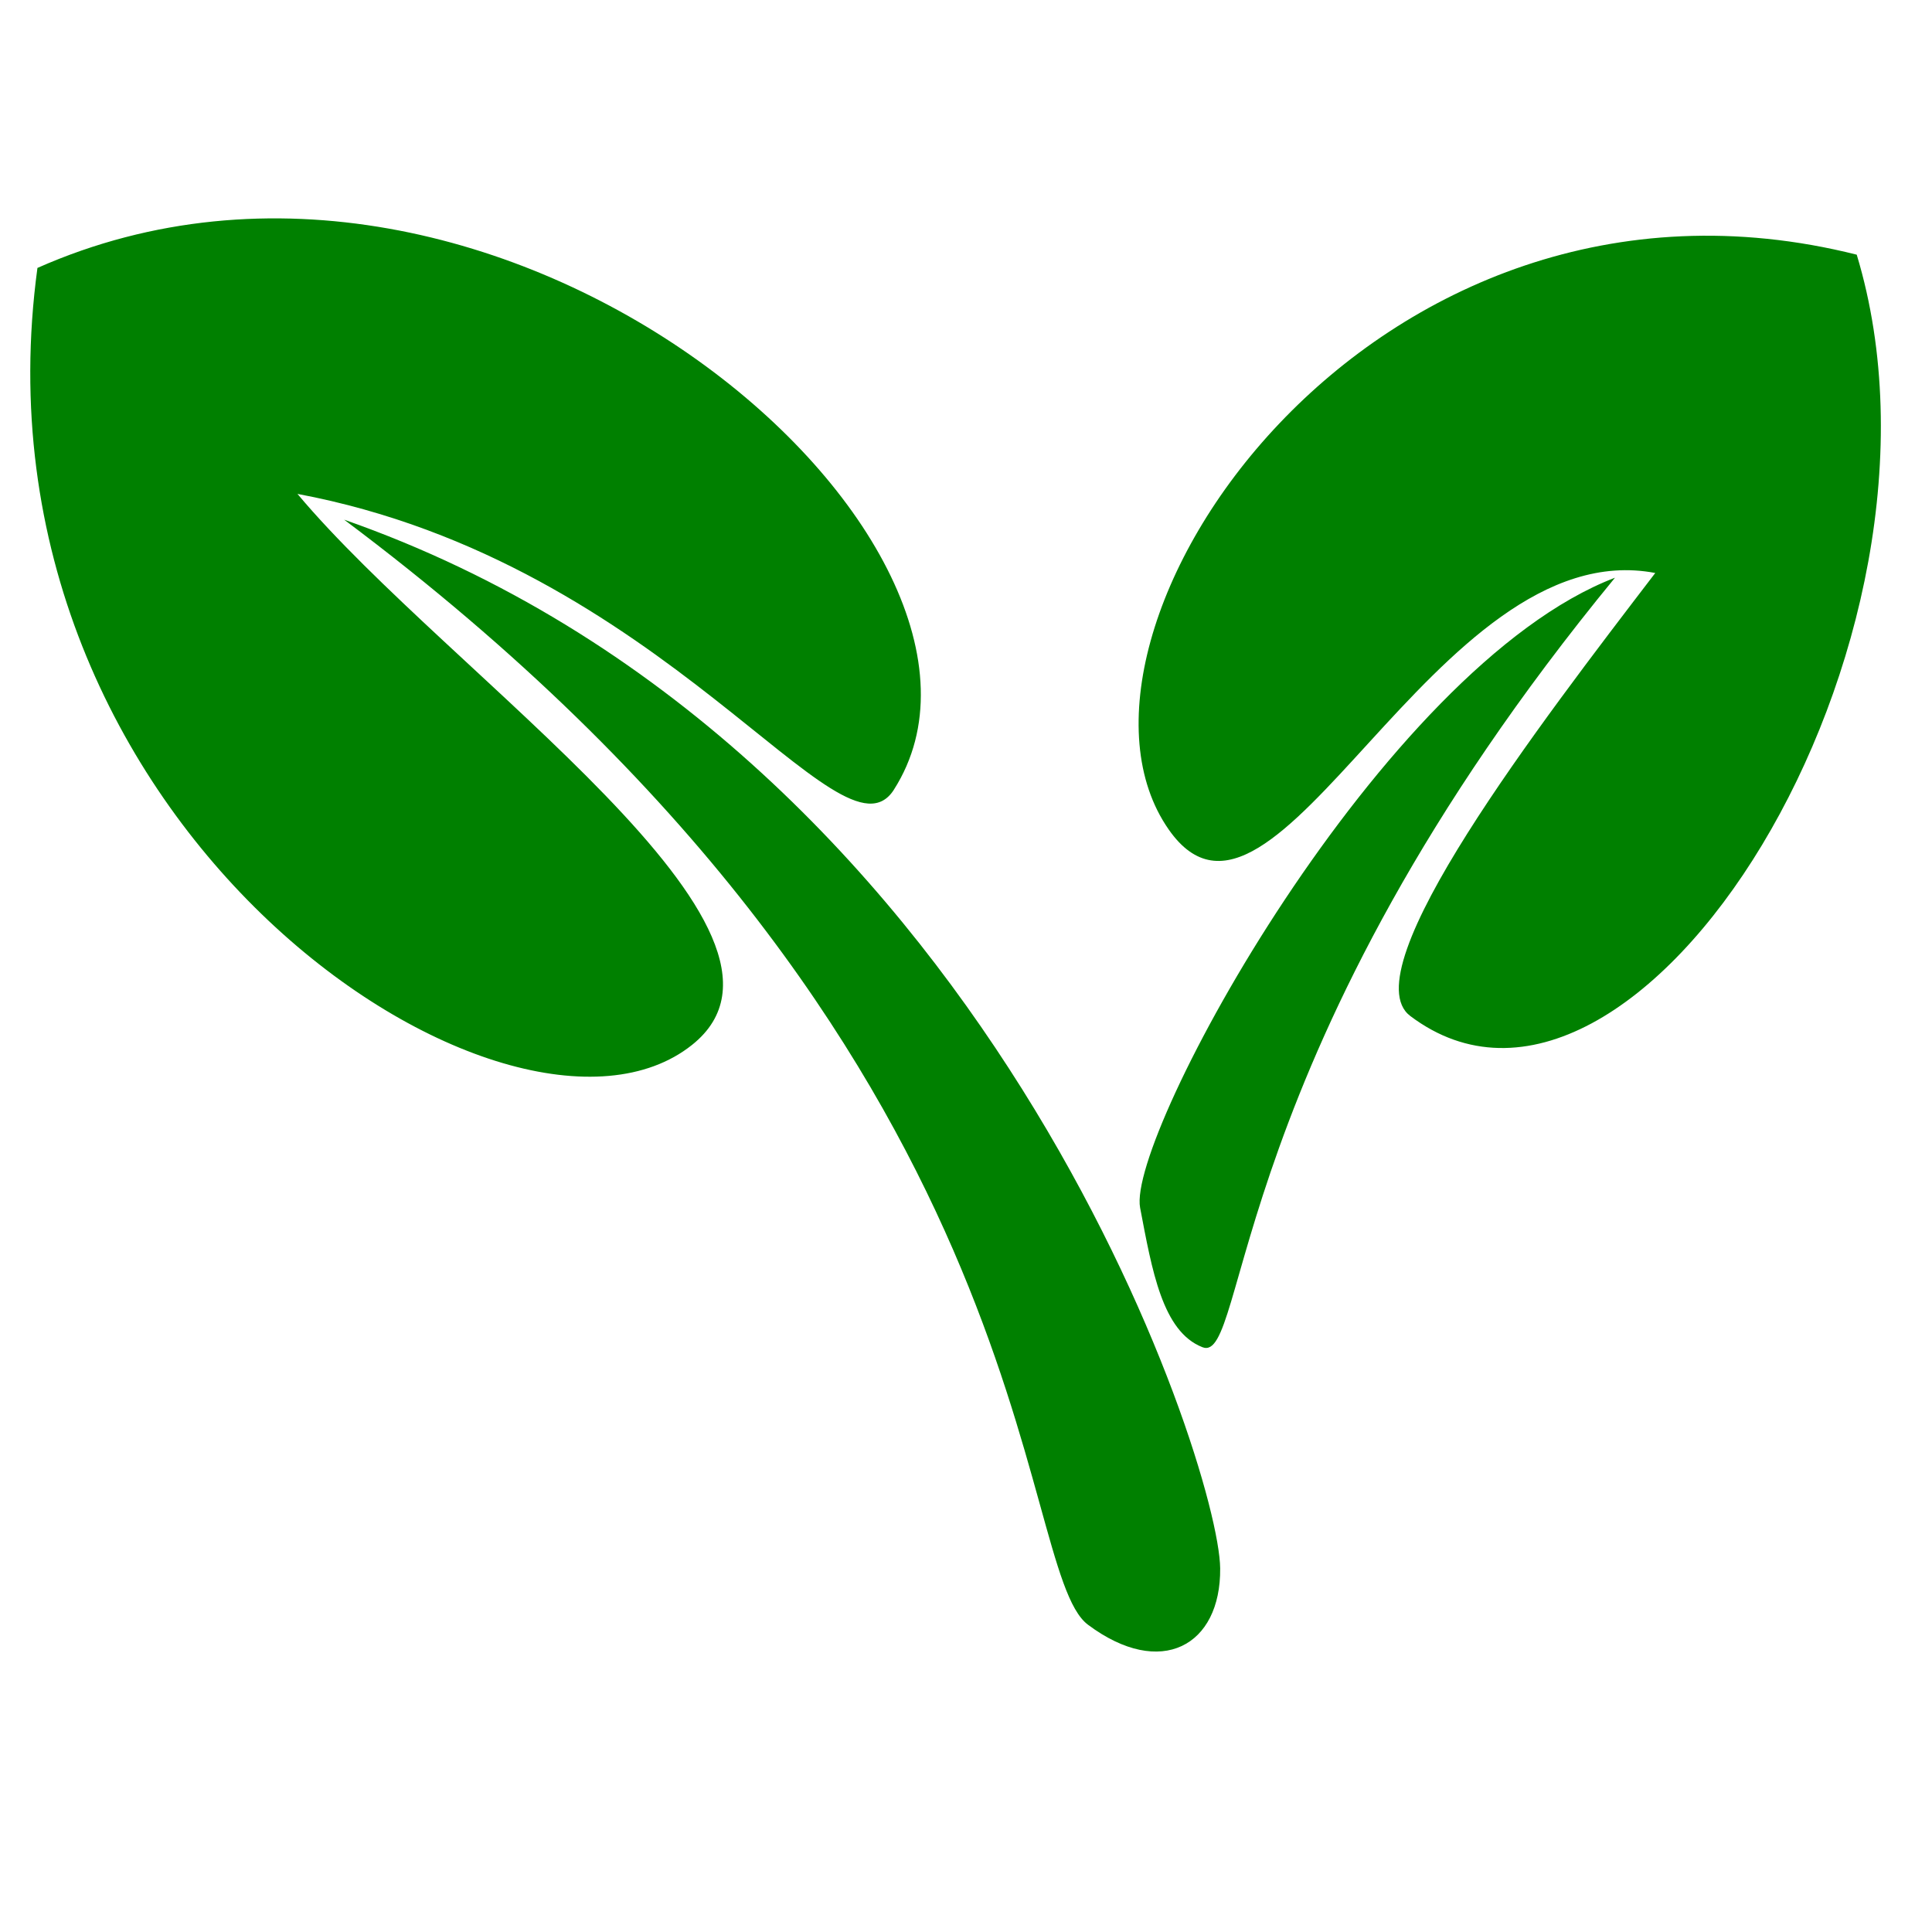 <svg
        xmlns="http://www.w3.org/2000/svg"
        width="50"
        height="50"
        version="1.1"
        >
  <g transform="translate(-470,-420)">
    <path
       id="path3299"
       style="fill:#008000;fill-opacity:1;stroke:none"
       d="m 493.135,440.436 c -1.365,2.144 -5.9,-5.866 -15.437,-7.654 3.954,4.717 13.886,11.329 10.212,14.26 -4.676,3.73 -18.91,-5.603 -16.941,-20.108 11.987,-5.31 26.189,7.183 22.166,13.501 z m 13.363,5.858 c -1.559,-1.176 3.386,-7.603 6.34,-11.465 -5.705,-1.091 -9.847,10.575 -12.593,6.637 -3.494,-5.011 5.193,-18.045 17.807,-14.875 3.045,10.069 -5.726,24.097 -11.554,19.703 z m -5.378,8.572 c -1.039,-0.406 -1.306,-1.995 -1.614,-3.609 -0.352,-1.846 6.248,-13.993 12.29,-16.306 -10.129,12.324 -9.495,20.377 -10.676,19.915 z m 0.458,5.724 c -0.026,-2.689 -6.083,-21.336 -22.672,-27.141 18.314,13.714 17.298,27.142 19.252,28.6 1.888,1.409 3.439,0.544 3.42,-1.459 z"
       />
  </g>
</svg>
